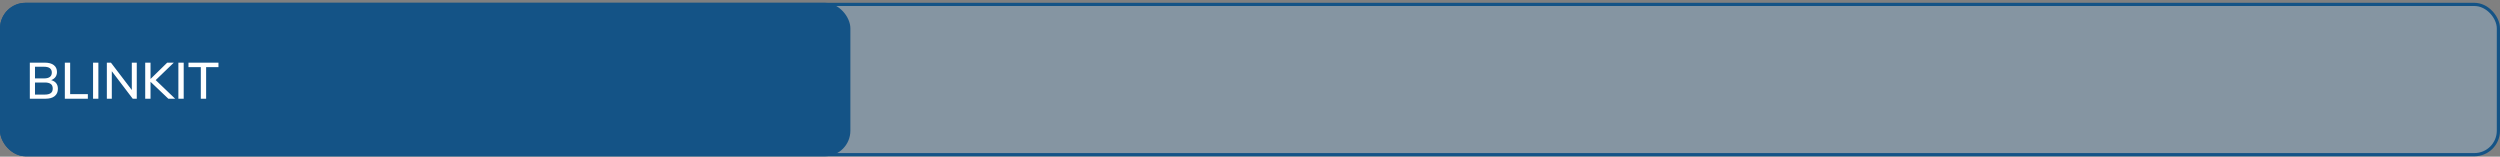 <?xml version="1.0" encoding="UTF-8"?>
<svg xmlns="http://www.w3.org/2000/svg" width="782" height="49" viewBox="0 0 782 49" fill="none">
  <rect x="0" y="0" width="782" height="49" fill="#808080" stroke="none"/>
  <rect x="0.5" y="1.379" width="781" height="47" rx="7.5" fill="#90C0E6" fill-opacity="0.33"></rect>
  <rect x="0.5" y="1.379" width="781" height="47" rx="7.5" stroke="#145386"></rect>
  <rect y="0.879" width="266" height="48" rx="8" fill="#145386"></rect>
  <path d="M9.328 30.879V19.599H14.032C15.248 19.599 16.181 19.855 16.832 20.367C17.493 20.879 17.824 21.599 17.824 22.527C17.824 23.221 17.616 23.802 17.2 24.271C16.784 24.741 16.213 25.055 15.488 25.215V24.975C16.32 25.082 16.965 25.375 17.424 25.855C17.883 26.335 18.112 26.97 18.112 27.759C18.112 28.762 17.771 29.535 17.088 30.079C16.416 30.613 15.467 30.879 14.24 30.879H9.328ZM10.944 29.583H14.064C14.821 29.583 15.413 29.439 15.84 29.151C16.277 28.863 16.496 28.378 16.496 27.695C16.496 27.012 16.277 26.527 15.84 26.239C15.413 25.951 14.821 25.807 14.064 25.807H10.944V29.583ZM10.944 24.527H13.776C14.587 24.527 15.195 24.372 15.6 24.063C16.005 23.754 16.208 23.3 16.208 22.703C16.208 22.106 16.005 21.652 15.6 21.343C15.195 21.034 14.587 20.879 13.776 20.879H10.944V24.527ZM20.281 30.879V19.599H21.945V29.455H27.481V30.879H20.281ZM29.109 30.879V19.599H30.773V30.879H29.109ZM33.422 30.879V19.599H34.702L41.63 28.687H41.23V19.599H42.782V30.879H41.518L34.606 21.791H34.974V30.879H33.422ZM45.422 30.879V19.599H47.086V24.671H47.118L52.302 19.599H54.366L48.286 25.455L48.302 24.671L54.782 30.879H52.654L47.118 25.615H47.086V30.879H45.422ZM55.797 30.879V19.599H57.461V30.879H55.797ZM62.813 30.879V20.991H58.957V19.599H68.333V20.991H64.477V30.879H62.813Z" fill="white"></path>
</svg>
